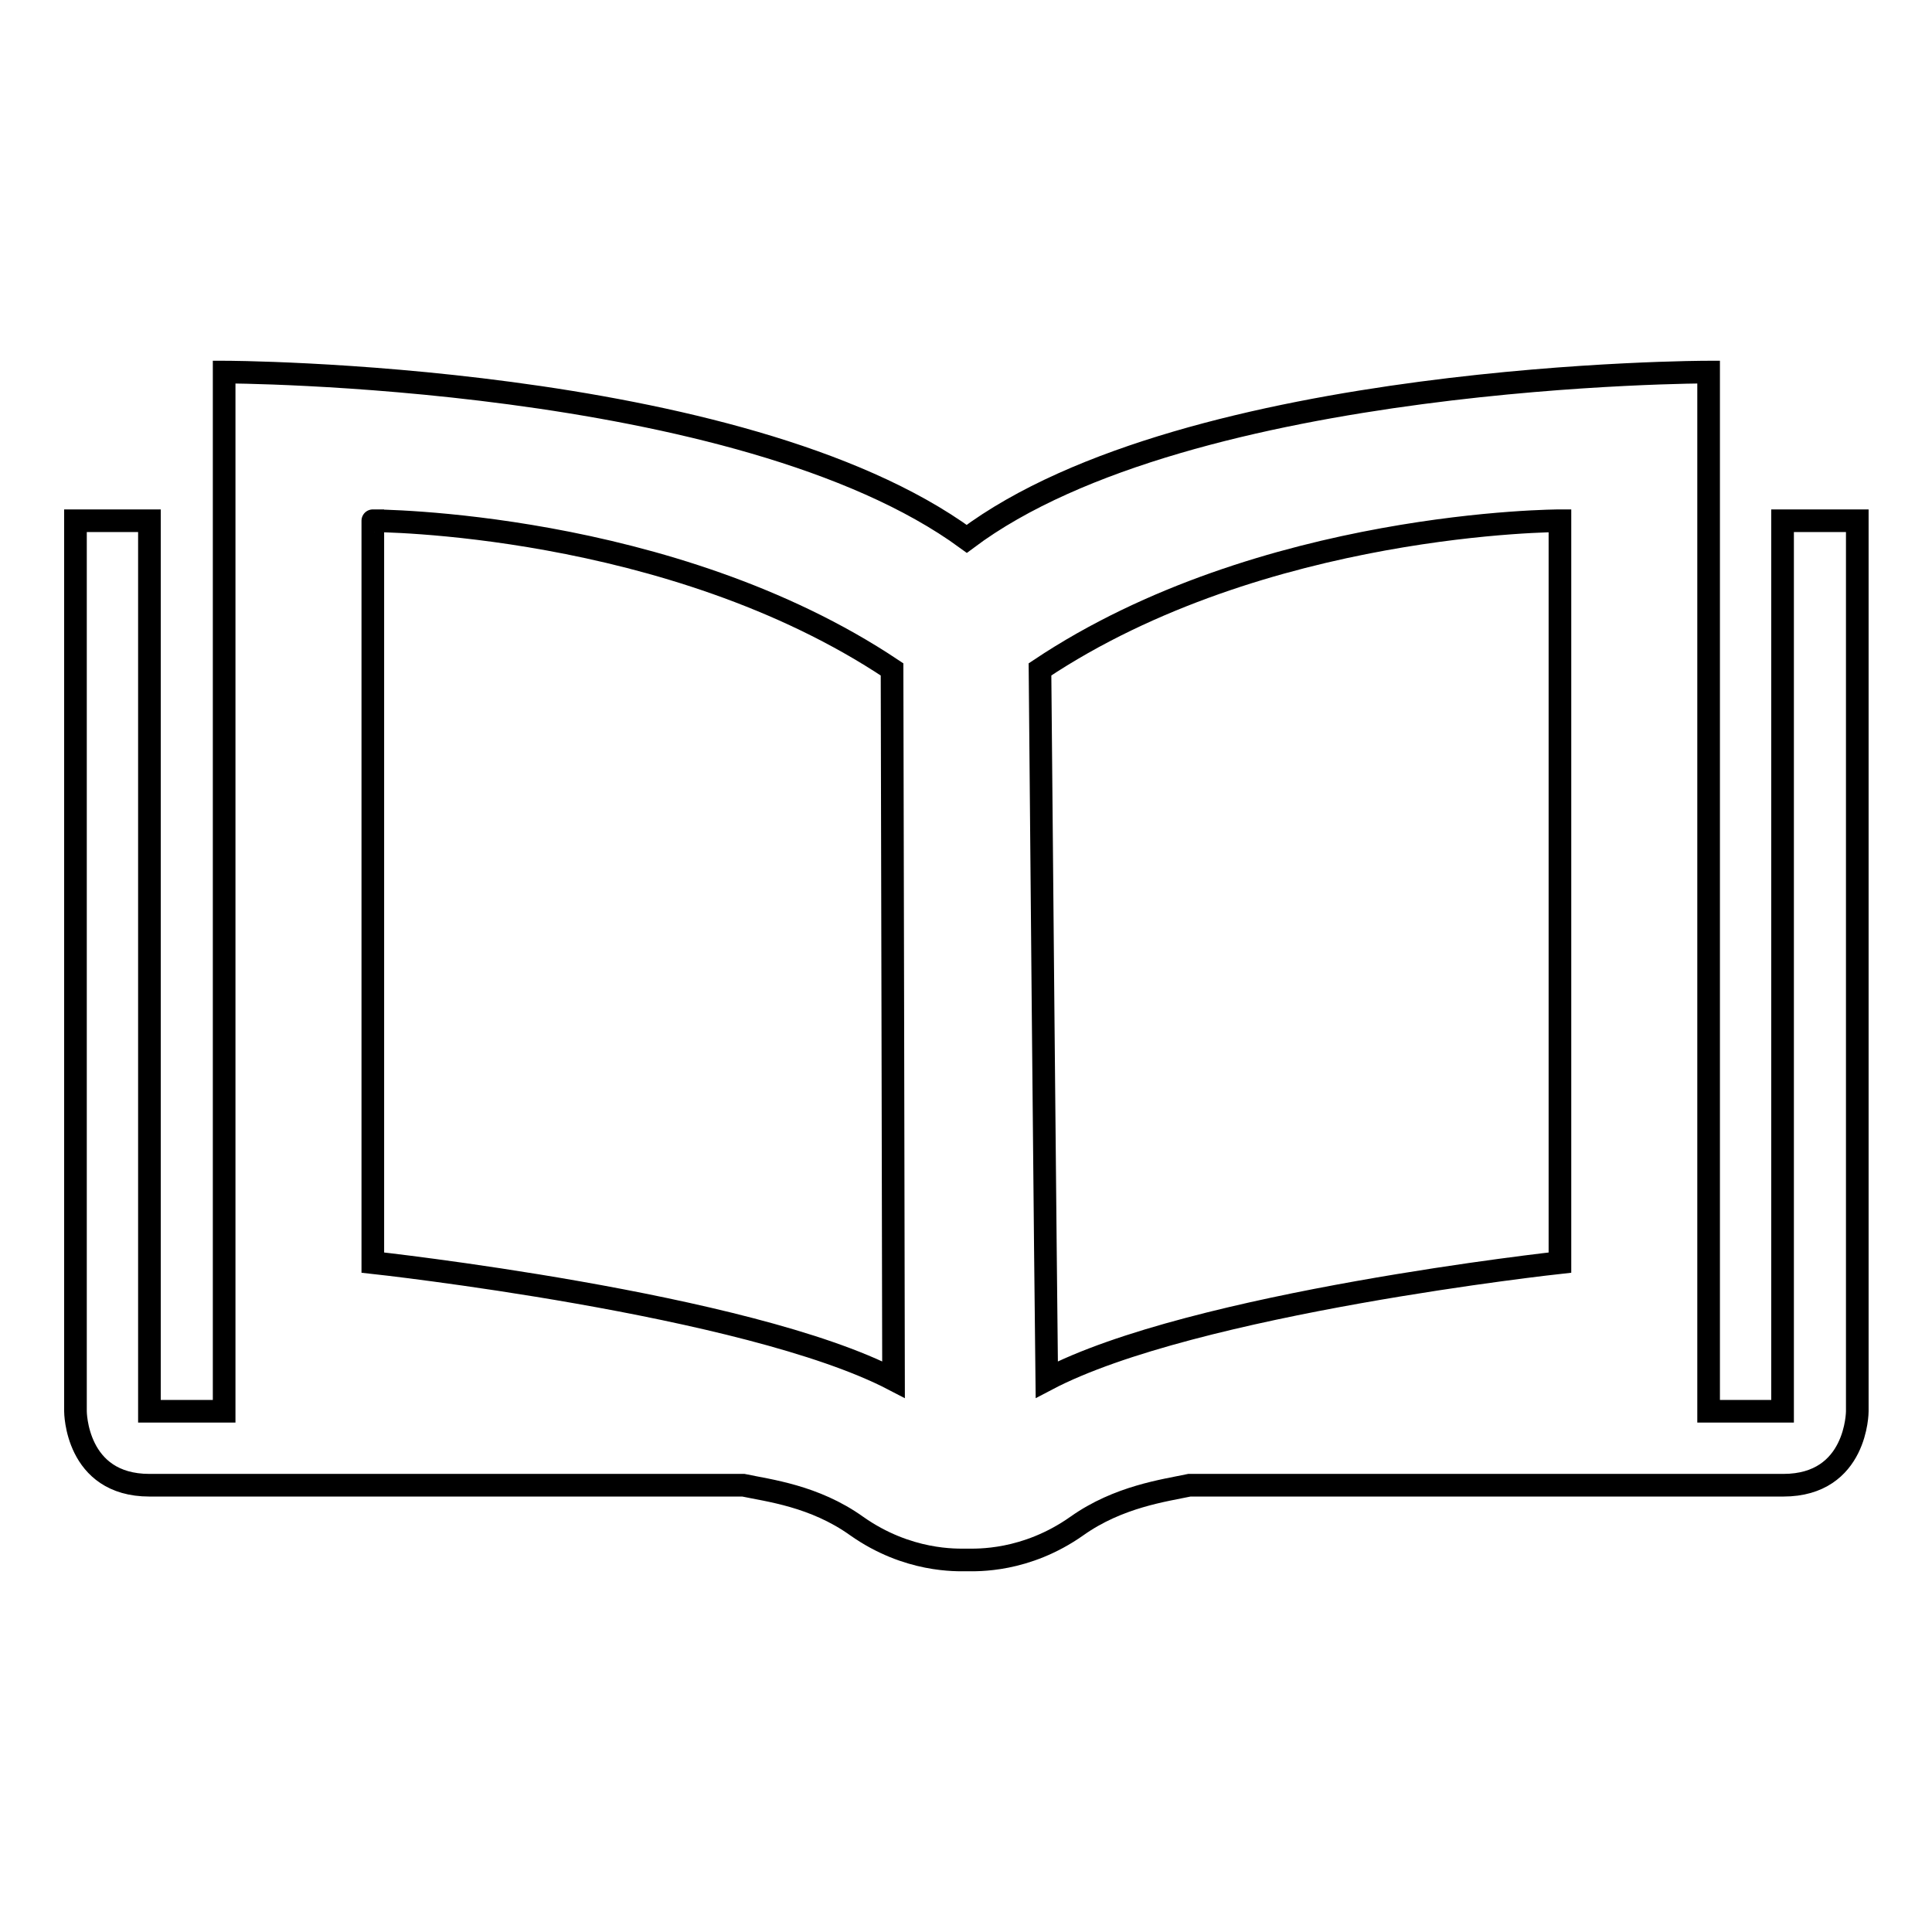 <?xml version="1.0" encoding="utf-8"?>
<!-- Svg Vector Icons : http://www.onlinewebfonts.com/icon -->
<!DOCTYPE svg PUBLIC "-//W3C//DTD SVG 1.1//EN" "http://www.w3.org/Graphics/SVG/1.1/DTD/svg11.dtd">
<svg version="1.1" xmlns="http://www.w3.org/2000/svg" xmlns:xlink="http://www.w3.org/1999/xlink" x="0px" y="0px" viewBox="0 0 256 256" enable-background="new 0 0 256 256" xml:space="preserve">
<g><g><path stroke-width="3" fill-opacity="0" stroke="#000000"  d="M246,69h-9.8v118h-9.8V49.3c0,0-68.8,0-98.3,22.1C98,49.4,29.7,49.3,29.7,49.3V187h-9.9V69H10v118c0,0,0,9.8,9.8,9.8c9.8,0,78.7,0,78.7,0c3.3,0.7,9.4,1.4,15,5.4c6.8,4.8,13.3,4.5,14.6,4.5c1.3,0,7.8,0.3,14.6-4.5c5.5-3.9,11.6-4.7,14.9-5.4c0,0,68.8,0,78.7,0c9.8,0,9.8-9.8,9.8-9.8V69.7V69z M137.8,88.7C167.3,69,206.7,69,206.7,69v98.3c0,0-48.6,5.3-68,15.5C138.6,175.4,137.8,90.5,137.8,88.7z M118.2,88.7c0,1.9,0.2,86.7,0.2,94.1c-19.4-10.1-69-15.5-69-15.5V69C49.3,69,88.7,69,118.2,88.7z"/></g></g>
</svg>
